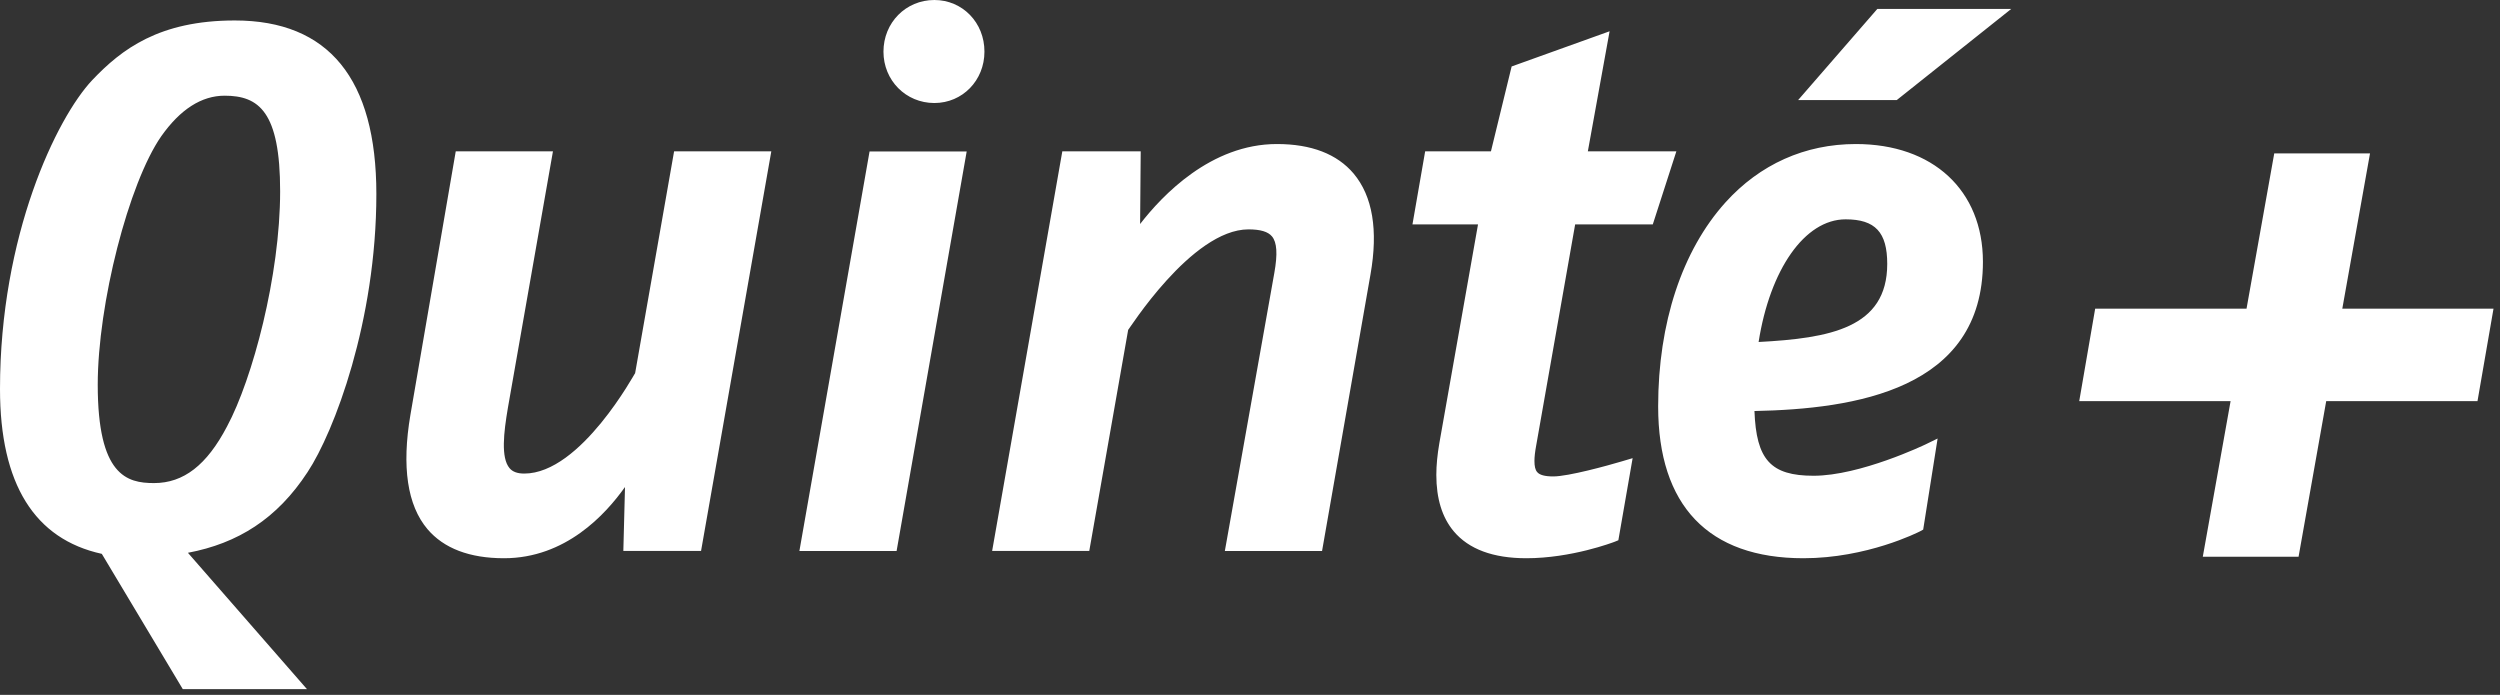 <?xml version="1.0" encoding="UTF-8" standalone="no"?>
<!DOCTYPE svg PUBLIC "-//W3C//DTD SVG 1.1//EN" "http://www.w3.org/Graphics/SVG/1.1/DTD/svg11.dtd">
<svg width="100%" height="100%" viewBox="0 0 331 92" version="1.1" xmlns="http://www.w3.org/2000/svg" xmlns:xlink="http://www.w3.org/1999/xlink" xml:space="preserve" xmlns:serif="http://www.serif.com/" style="fill-rule:evenodd;clip-rule:evenodd;stroke-linejoin:round;stroke-miterlimit:2;">
    <rect x="0" y="0" width="331" height="92" fill="#333333" stroke="none"/>
    <g transform="matrix(1,0,0,1,-256.2,-254.68)">
        <path d="M362.04,327.63L374.91,327.63L384.19,274.73L371.33,274.73L362.04,327.63ZM287.29,257.39C277.29,257.39 272.3,261.19 268.41,265.29C263.68,270.32 256.2,285.86 256.2,306.18C256.2,318.78 260.78,326.06 269.68,328.01C269.97,328.5 280.4,345.92 280.4,345.92L296.84,345.92C296.84,345.92 282.65,329.68 281.08,327.87C287.7,326.62 292.88,323.37 296.92,317.19C300.44,311.87 306.03,297.18 306.03,280.37C306.03,265.13 299.72,257.39 287.29,257.39ZM286.26,311.14C283.58,316.26 280.51,318.64 276.59,318.64C272.99,318.64 269.14,317.64 269.14,305.62C269.14,294.92 273.23,278.94 277.55,272.72C280.07,269.15 282.89,267.35 285.94,267.35C290.48,267.35 293.29,269.47 293.29,280C293.29,291.16 289.64,304.85 286.26,311.14ZM340.29,304.09C340.31,303.95 333.13,317.38 325.61,317.38C324.71,317.38 324.07,317.15 323.66,316.66C322.51,315.28 322.88,312 323.45,308.65L329.41,274.72L316.54,274.72L310.54,309.6C309.37,316.48 310.13,321.58 312.79,324.73C314.96,327.29 318.38,328.59 322.93,328.59C331.09,328.59 336.38,322.78 338.95,319.16C338.86,322.34 338.73,327.62 338.73,327.62L349.02,327.62L358.32,274.72L345.45,274.72L340.29,304.09ZM379.91,254.68C376.13,254.68 373.17,257.68 373.17,261.52C373.17,265.32 376.13,268.32 379.91,268.32C383.63,268.32 386.54,265.33 386.54,261.52C386.55,257.68 383.64,254.68 379.91,254.68ZM494.27,267.93L507.33,267.93L522.49,255.86L504.76,255.86L494.27,267.93ZM566.32,295.55L569.99,274.99L557.31,274.99L553.64,295.55L533.6,295.55L531.49,307.79L551.53,307.79L547.85,328.39L560.53,328.39L564.19,307.79L584.22,307.79L586.34,295.55L566.32,295.55ZM425.26,273.75C416.53,273.75 410.08,280.55 407.15,284.34C407.18,281.04 407.23,274.72 407.23,274.72L396.85,274.72L387.56,327.62L400.42,327.62L405.57,298.35C405.53,298.55 413.94,285.05 421.5,285.05C423.07,285.05 424.09,285.35 424.61,285.98C425.27,286.77 425.37,288.3 424.92,290.82L418.37,327.63L431.24,327.63L437.65,291.03C438.69,285.15 437.93,280.65 435.42,277.66C433.23,275.07 429.82,273.75 425.26,273.75ZM501.92,273.75C495.18,273.75 489.21,276.43 484.65,281.48C478.91,287.85 475.74,297.44 475.74,308.49C475.74,321.63 482.39,328.59 494.97,328.59C503.38,328.59 510.13,325.17 510.41,325.03L510.83,324.8L512.74,312.74L511.14,313.52C511.05,313.56 502.49,317.67 496.32,317.67C490.62,317.67 488.73,315.53 488.49,309.1C501.77,308.83 518.74,306.29 518.74,289.33C518.73,279.88 512.13,273.75 501.92,273.75ZM489.04,299.96C490.54,290.39 495.13,283.72 500.56,283.72C504.48,283.72 506.07,285.43 506.07,289.62C506.07,298.13 498.44,299.46 489.04,299.96ZM464.75,284.39L475.03,284.39L478.15,274.72L466.43,274.72C466.77,272.83 469.31,258.82 469.31,258.82L456.34,263.48C456.34,263.48 453.9,273.47 453.6,274.72L444.89,274.72L443.21,284.39L451.89,284.39C451.53,286.42 446.77,313.35 446.77,313.35C446.51,314.86 446.37,316.27 446.37,317.56C446.37,320.7 447.14,323.2 448.68,325.03C450.66,327.39 453.89,328.59 458.28,328.59C464.26,328.59 469.74,326.5 469.98,326.41L470.47,326.21L472.36,315.34L470.91,315.77C469.07,316.32 463.85,317.76 461.85,317.76C460.74,317.76 460.04,317.57 459.72,317.18C459.47,316.9 459.36,316.41 459.36,315.71C459.36,315.16 459.44,314.48 459.59,313.67C459.59,313.67 464.07,288.23 464.75,284.39Z" style="fill:white;fill-rule:nonzero;"/>
    </g>
</svg>
